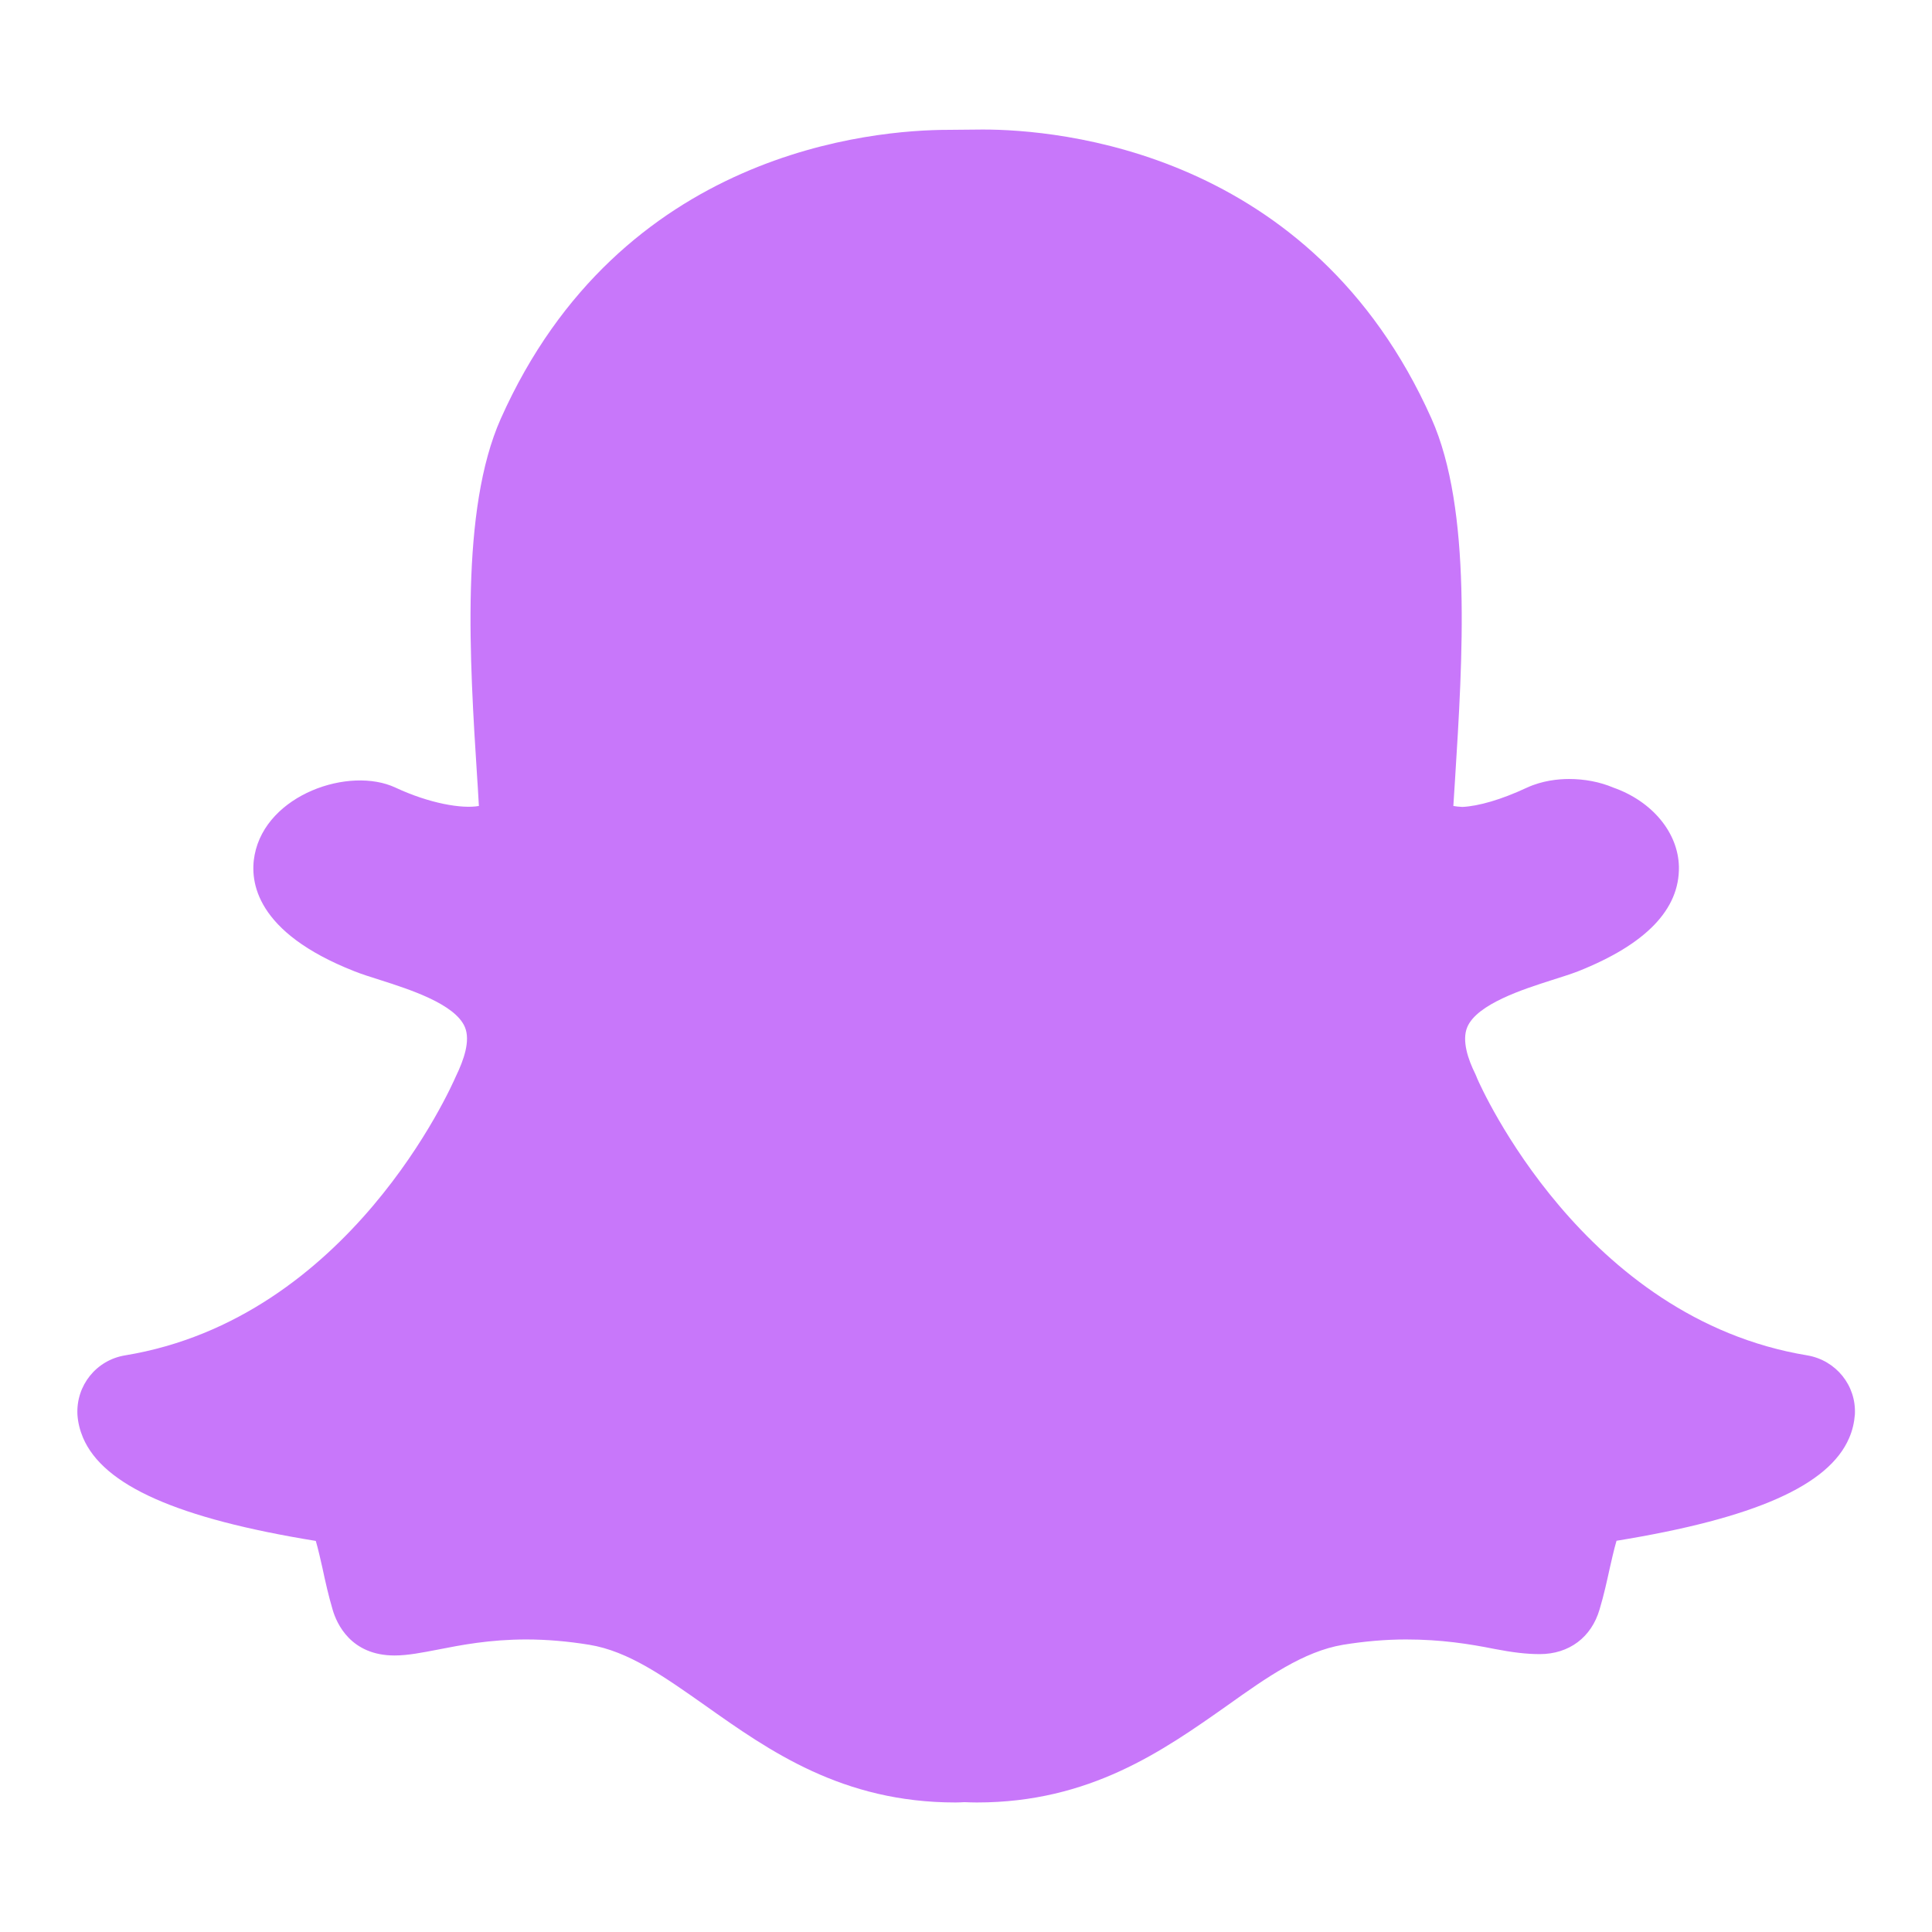 <svg width="24" height="24" viewBox="0 0 24 24" fill="none" xmlns="http://www.w3.org/2000/svg">
<path d="M22.451 16.837C19.665 16.378 18.392 13.492 18.351 13.399C18.345 13.382 18.332 13.352 18.324 13.335C18.24 13.166 18.156 12.928 18.227 12.759C18.349 12.471 18.928 12.287 19.275 12.176C19.397 12.137 19.513 12.101 19.603 12.066C20.445 11.732 20.865 11.297 20.856 10.768C20.848 10.342 20.522 9.953 20.042 9.784C19.875 9.713 19.684 9.677 19.491 9.677C19.359 9.677 19.161 9.696 18.969 9.784C18.649 9.934 18.367 10.014 18.167 10.024C18.124 10.022 18.086 10.018 18.054 10.012L18.075 9.683C18.169 8.19 18.287 6.33 17.782 5.199C16.294 1.868 13.14 1.609 12.208 1.609L11.784 1.613C10.854 1.613 7.706 1.871 6.221 5.201C5.717 6.332 5.833 8.19 5.929 9.684L5.933 9.741C5.938 9.833 5.944 9.924 5.949 10.012C5.741 10.05 5.334 9.981 4.913 9.784C4.339 9.516 3.306 9.87 3.163 10.62C3.099 10.952 3.176 11.582 4.399 12.064C4.491 12.101 4.605 12.137 4.729 12.176C5.074 12.287 5.653 12.469 5.775 12.759C5.846 12.928 5.762 13.166 5.663 13.371C5.61 13.492 4.344 16.378 1.553 16.837C1.196 16.896 0.943 17.211 0.962 17.574C0.968 17.67 0.992 17.766 1.031 17.859C1.284 18.454 2.205 18.863 3.923 19.142C3.953 19.243 3.986 19.393 4.005 19.476C4.041 19.646 4.08 19.819 4.133 19.999C4.183 20.169 4.358 20.565 4.901 20.565C5.066 20.565 5.246 20.529 5.439 20.492C5.724 20.436 6.081 20.366 6.538 20.366C6.793 20.366 7.056 20.389 7.32 20.432C7.808 20.512 8.248 20.826 8.76 21.186C9.559 21.752 10.464 22.391 11.869 22.391C11.906 22.391 11.944 22.389 11.979 22.387C12.03 22.389 12.082 22.391 12.135 22.391C13.539 22.391 14.445 21.75 15.246 21.186C15.733 20.839 16.194 20.514 16.684 20.432C16.948 20.389 17.211 20.366 17.466 20.366C17.906 20.366 18.255 20.422 18.566 20.484C18.788 20.527 18.964 20.548 19.127 20.548C19.491 20.548 19.77 20.34 19.871 19.991C19.924 19.815 19.961 19.644 19.999 19.472C20.014 19.408 20.049 19.247 20.081 19.14C21.799 18.861 22.719 18.452 22.971 17.863C23.012 17.769 23.034 17.672 23.042 17.571C23.061 17.212 22.808 16.898 22.451 16.837Z" fill="#C877FA"/>
</svg>
